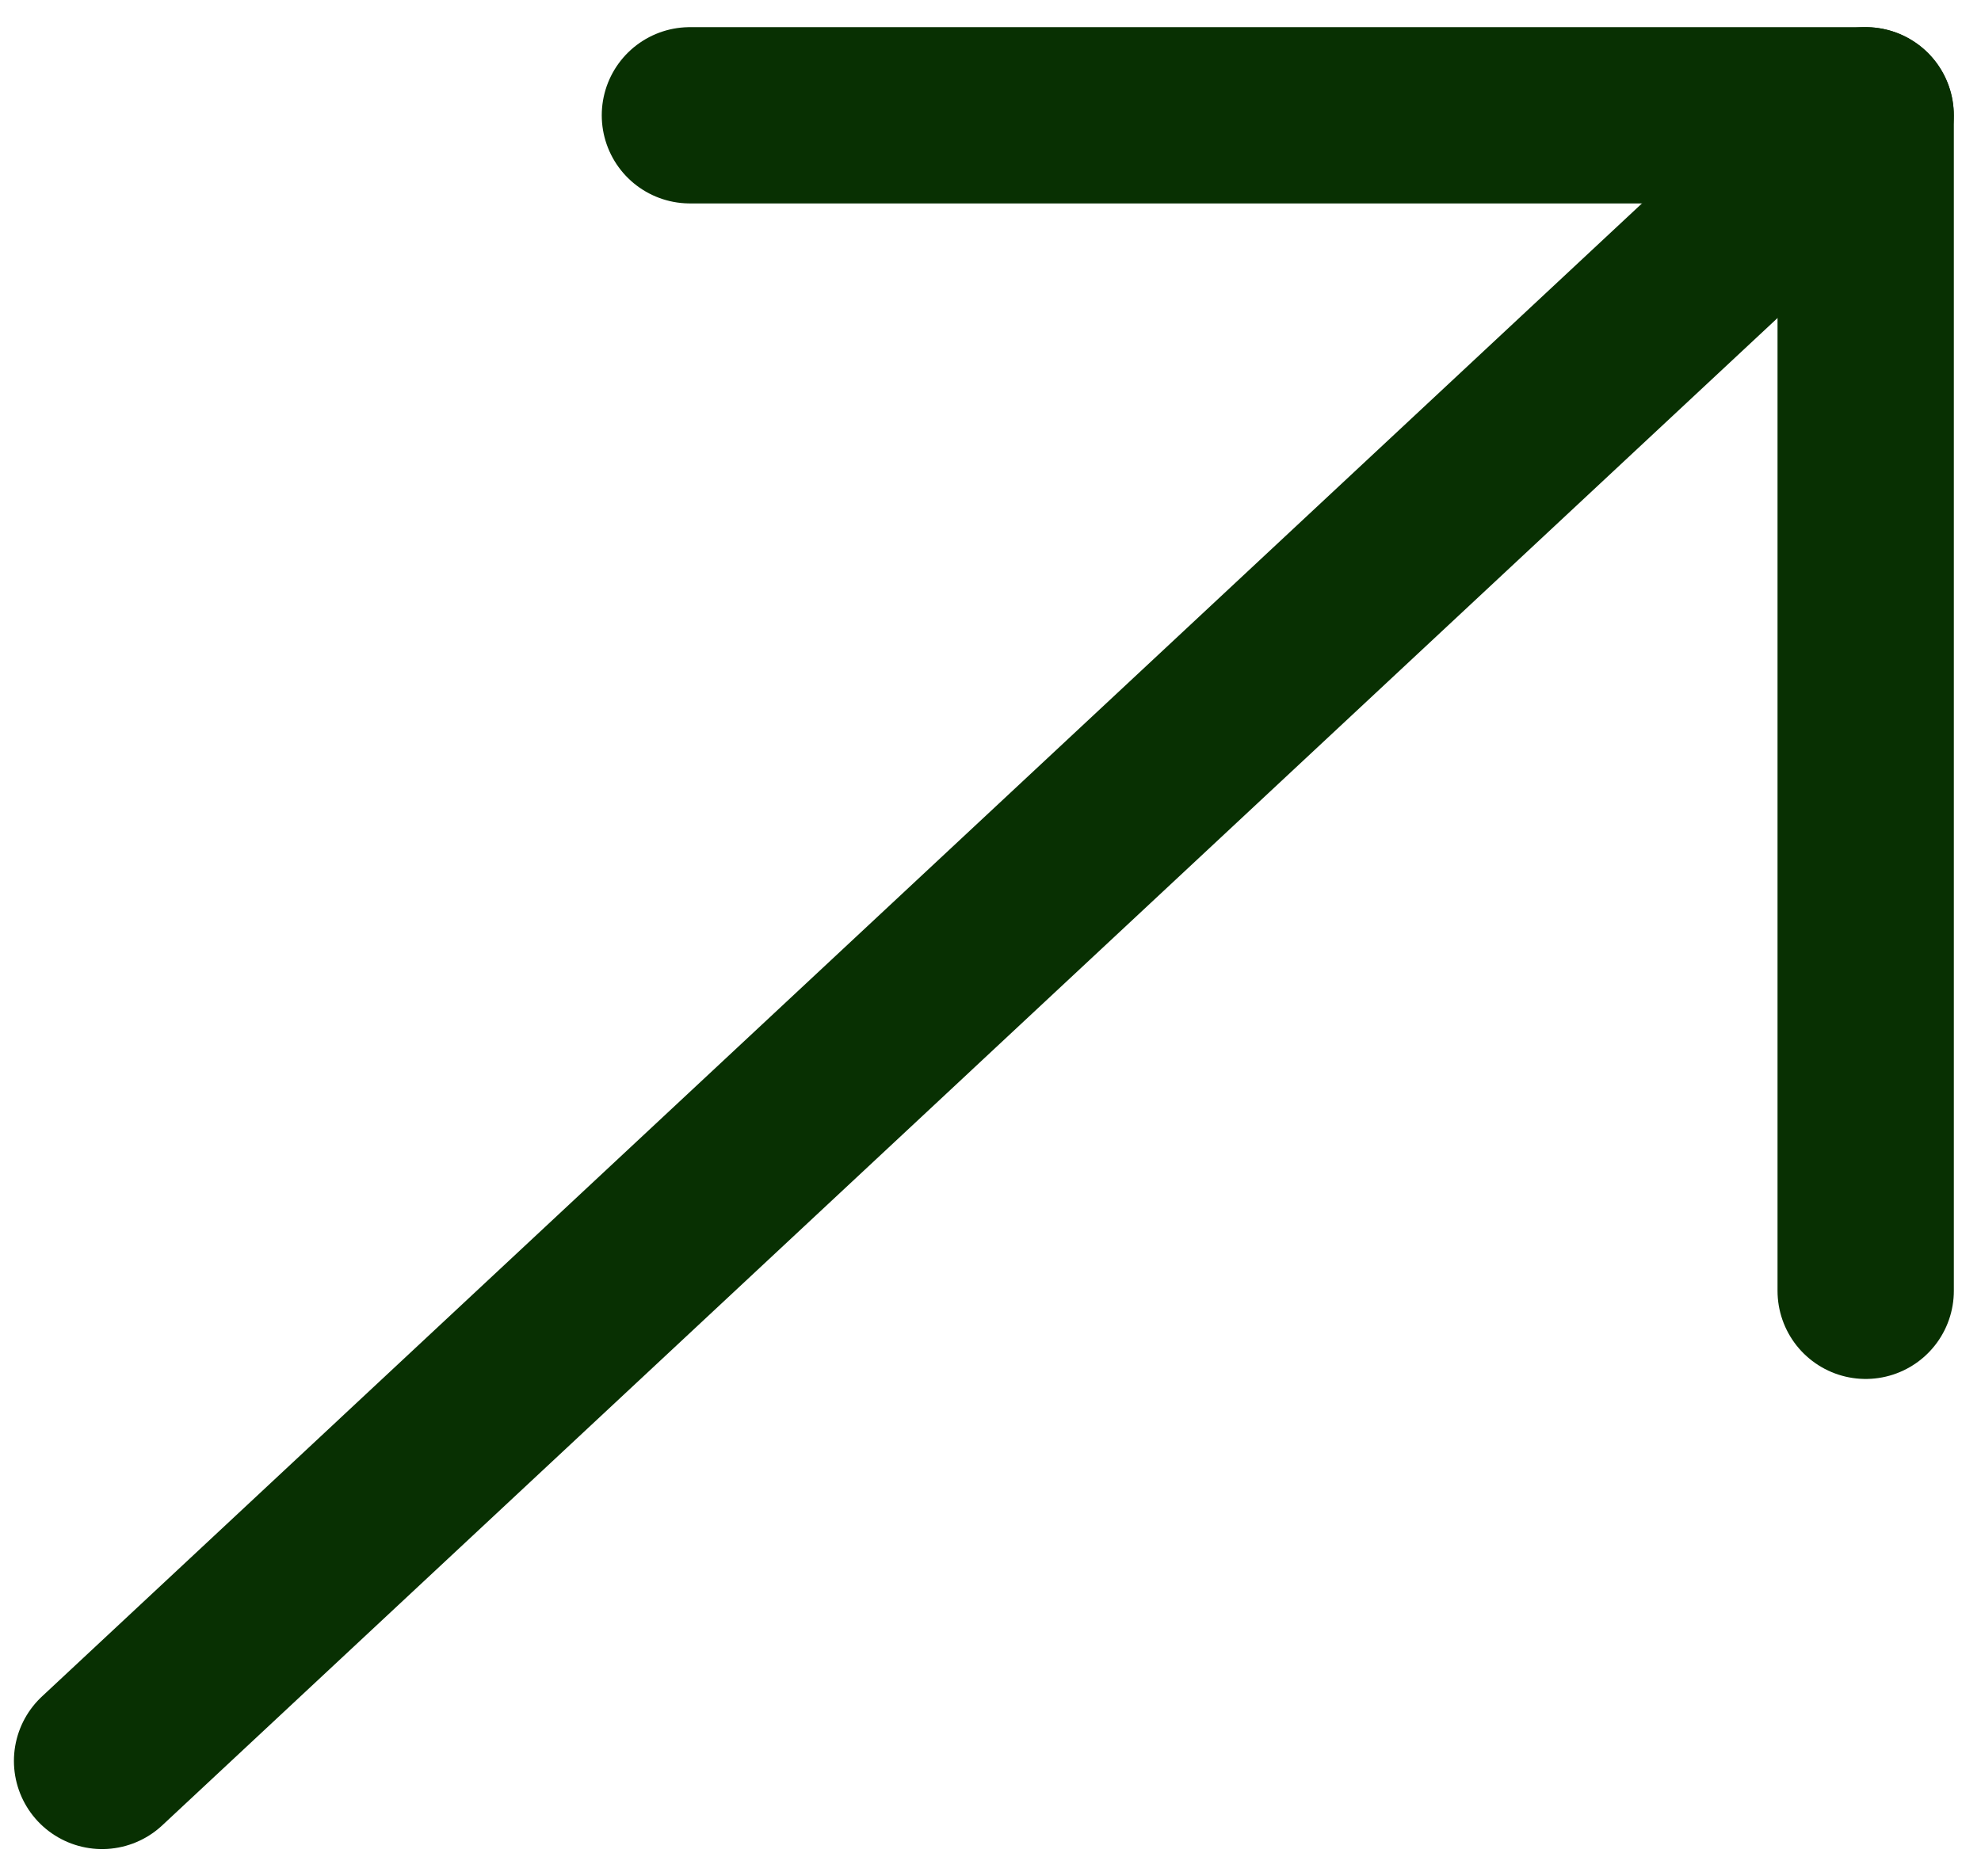 <svg width="19" height="18" viewBox="0 0 19 18" fill="none" xmlns="http://www.w3.org/2000/svg">
<path d="M0.979 16.893L17.893 1.106" stroke="#083002" stroke-width="1.691" stroke-linecap="round" stroke-linejoin="round"/>
<path d="M6.617 1.106H17.894V12.383" stroke="#083002" stroke-width="1.691" stroke-linecap="round" stroke-linejoin="round"/>
</svg>
